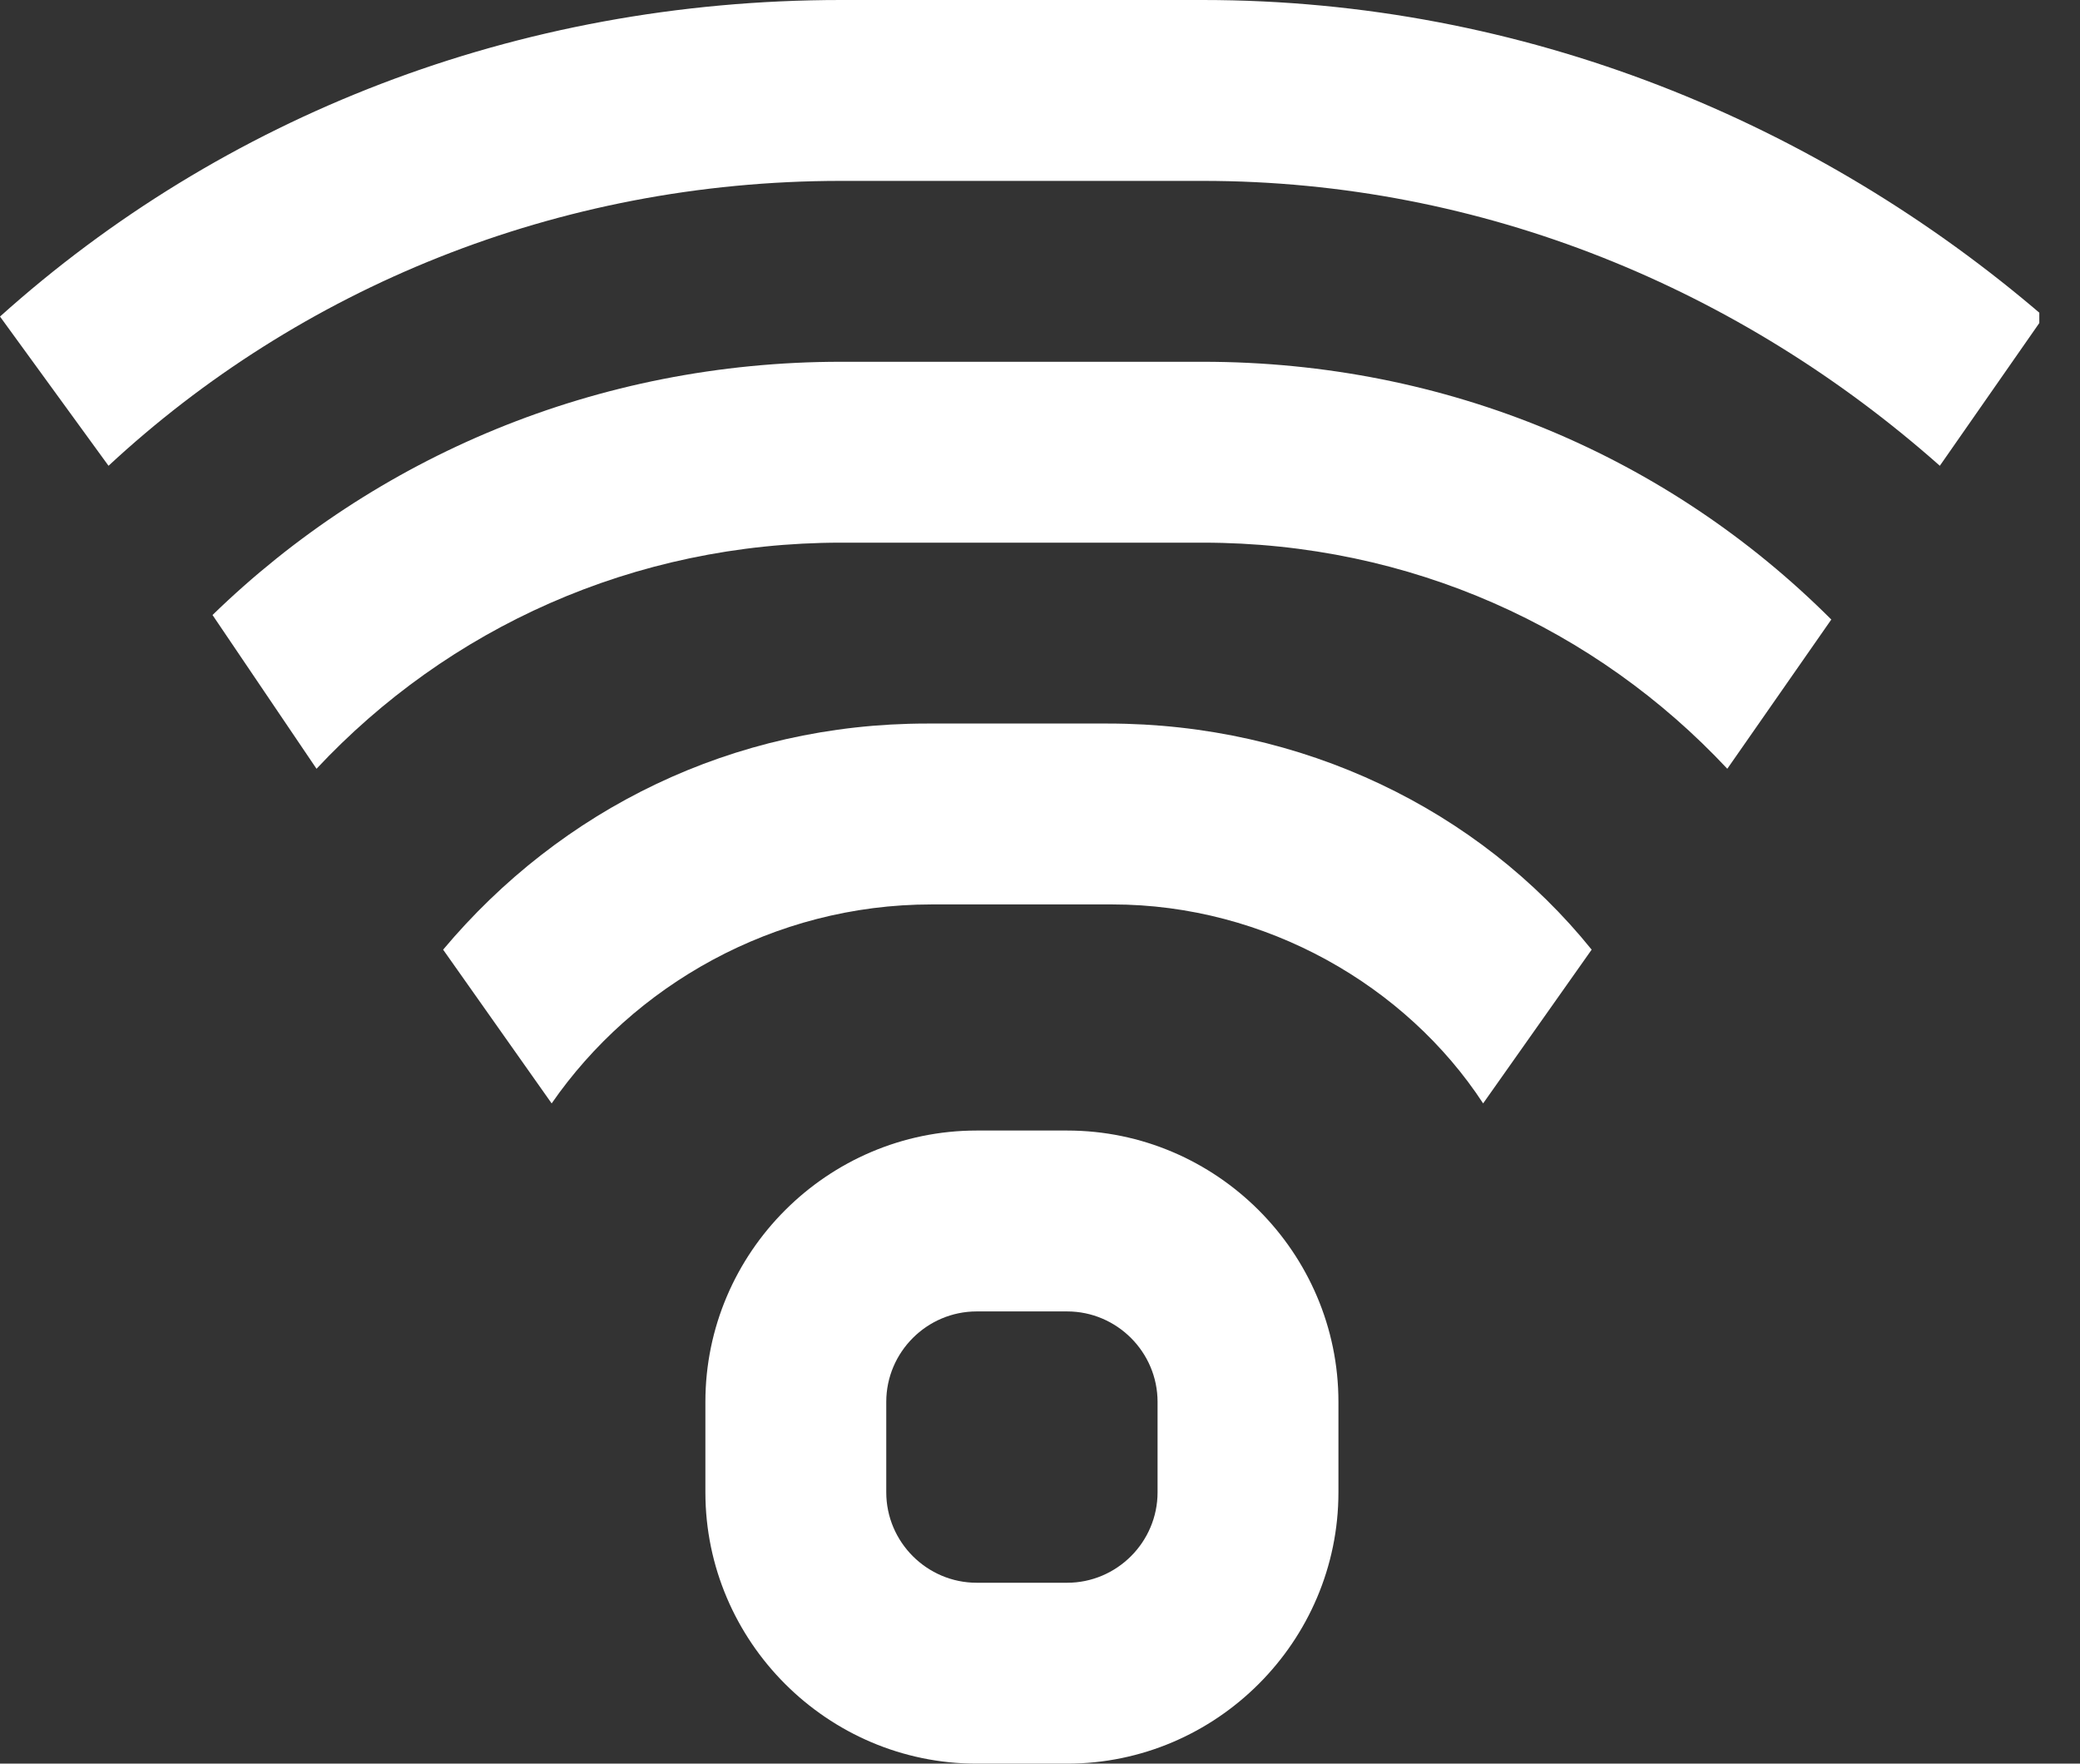 <svg width="46" height="39" viewBox="0 0 46 39" fill="none" xmlns="http://www.w3.org/2000/svg">
<rect x="0" y="0" width="46" height="39" fill="#333333" stroke="none"/>
<g clip-path="url(#clip0_3120_82)">
<path d="M0 7C4.9 2.6 11.4 0 18.6 0H26.6C33.7 0 40.2 2.7 45.2 7L42.9 10.3C38.5 6.4 32.8 4 26.6 4H18.6C12.3 4 6.6 6.4 2.4 10.3L0 7Z" fill="white"/>
<path d="M12.2 24.4L9.8 21C12.4 17.9 16.2 16 20.5 16H24.5C28.8 16 32.7 17.9 35.2 21L32.8 24.4C31.1 21.8 28 20 24.6 20H20.6C17.1 20 14 21.8 12.2 24.4Z" fill="white"/>
<path d="M26.6 12C31.2 12 35.3 13.9 38.2 17L40.5 13.7C36.9 10.1 32 8 26.6 8H18.6C13.2 8 8.3 10.1 4.7 13.6L7 17C9.9 13.9 14 12 18.6 12H26.6Z" fill="white"/>
<path fill-rule="evenodd" clip-rule="evenodd" d="M19.6 31C19.6 29.9 20.5 29 21.6 29H23.6C24.7 29 25.6 29.9 25.6 31V33C25.6 34.1 24.7 35 23.6 35H21.6C20.5 35 19.6 34.1 19.6 33V31ZM15.6 31C15.6 27.7 18.3 25 21.6 25H23.6C26.9 25 29.6 27.7 29.6 31V33C29.6 36.3 26.9 39 23.6 39H21.6C18.3 39 15.6 36.3 15.6 33V31Z" fill="white"/>
</g>
<defs>
<clipPath id="clip0_3120_82">
<rect width="45.1" height="39" fill="white"/>
</clipPath>
</defs>
</svg>

